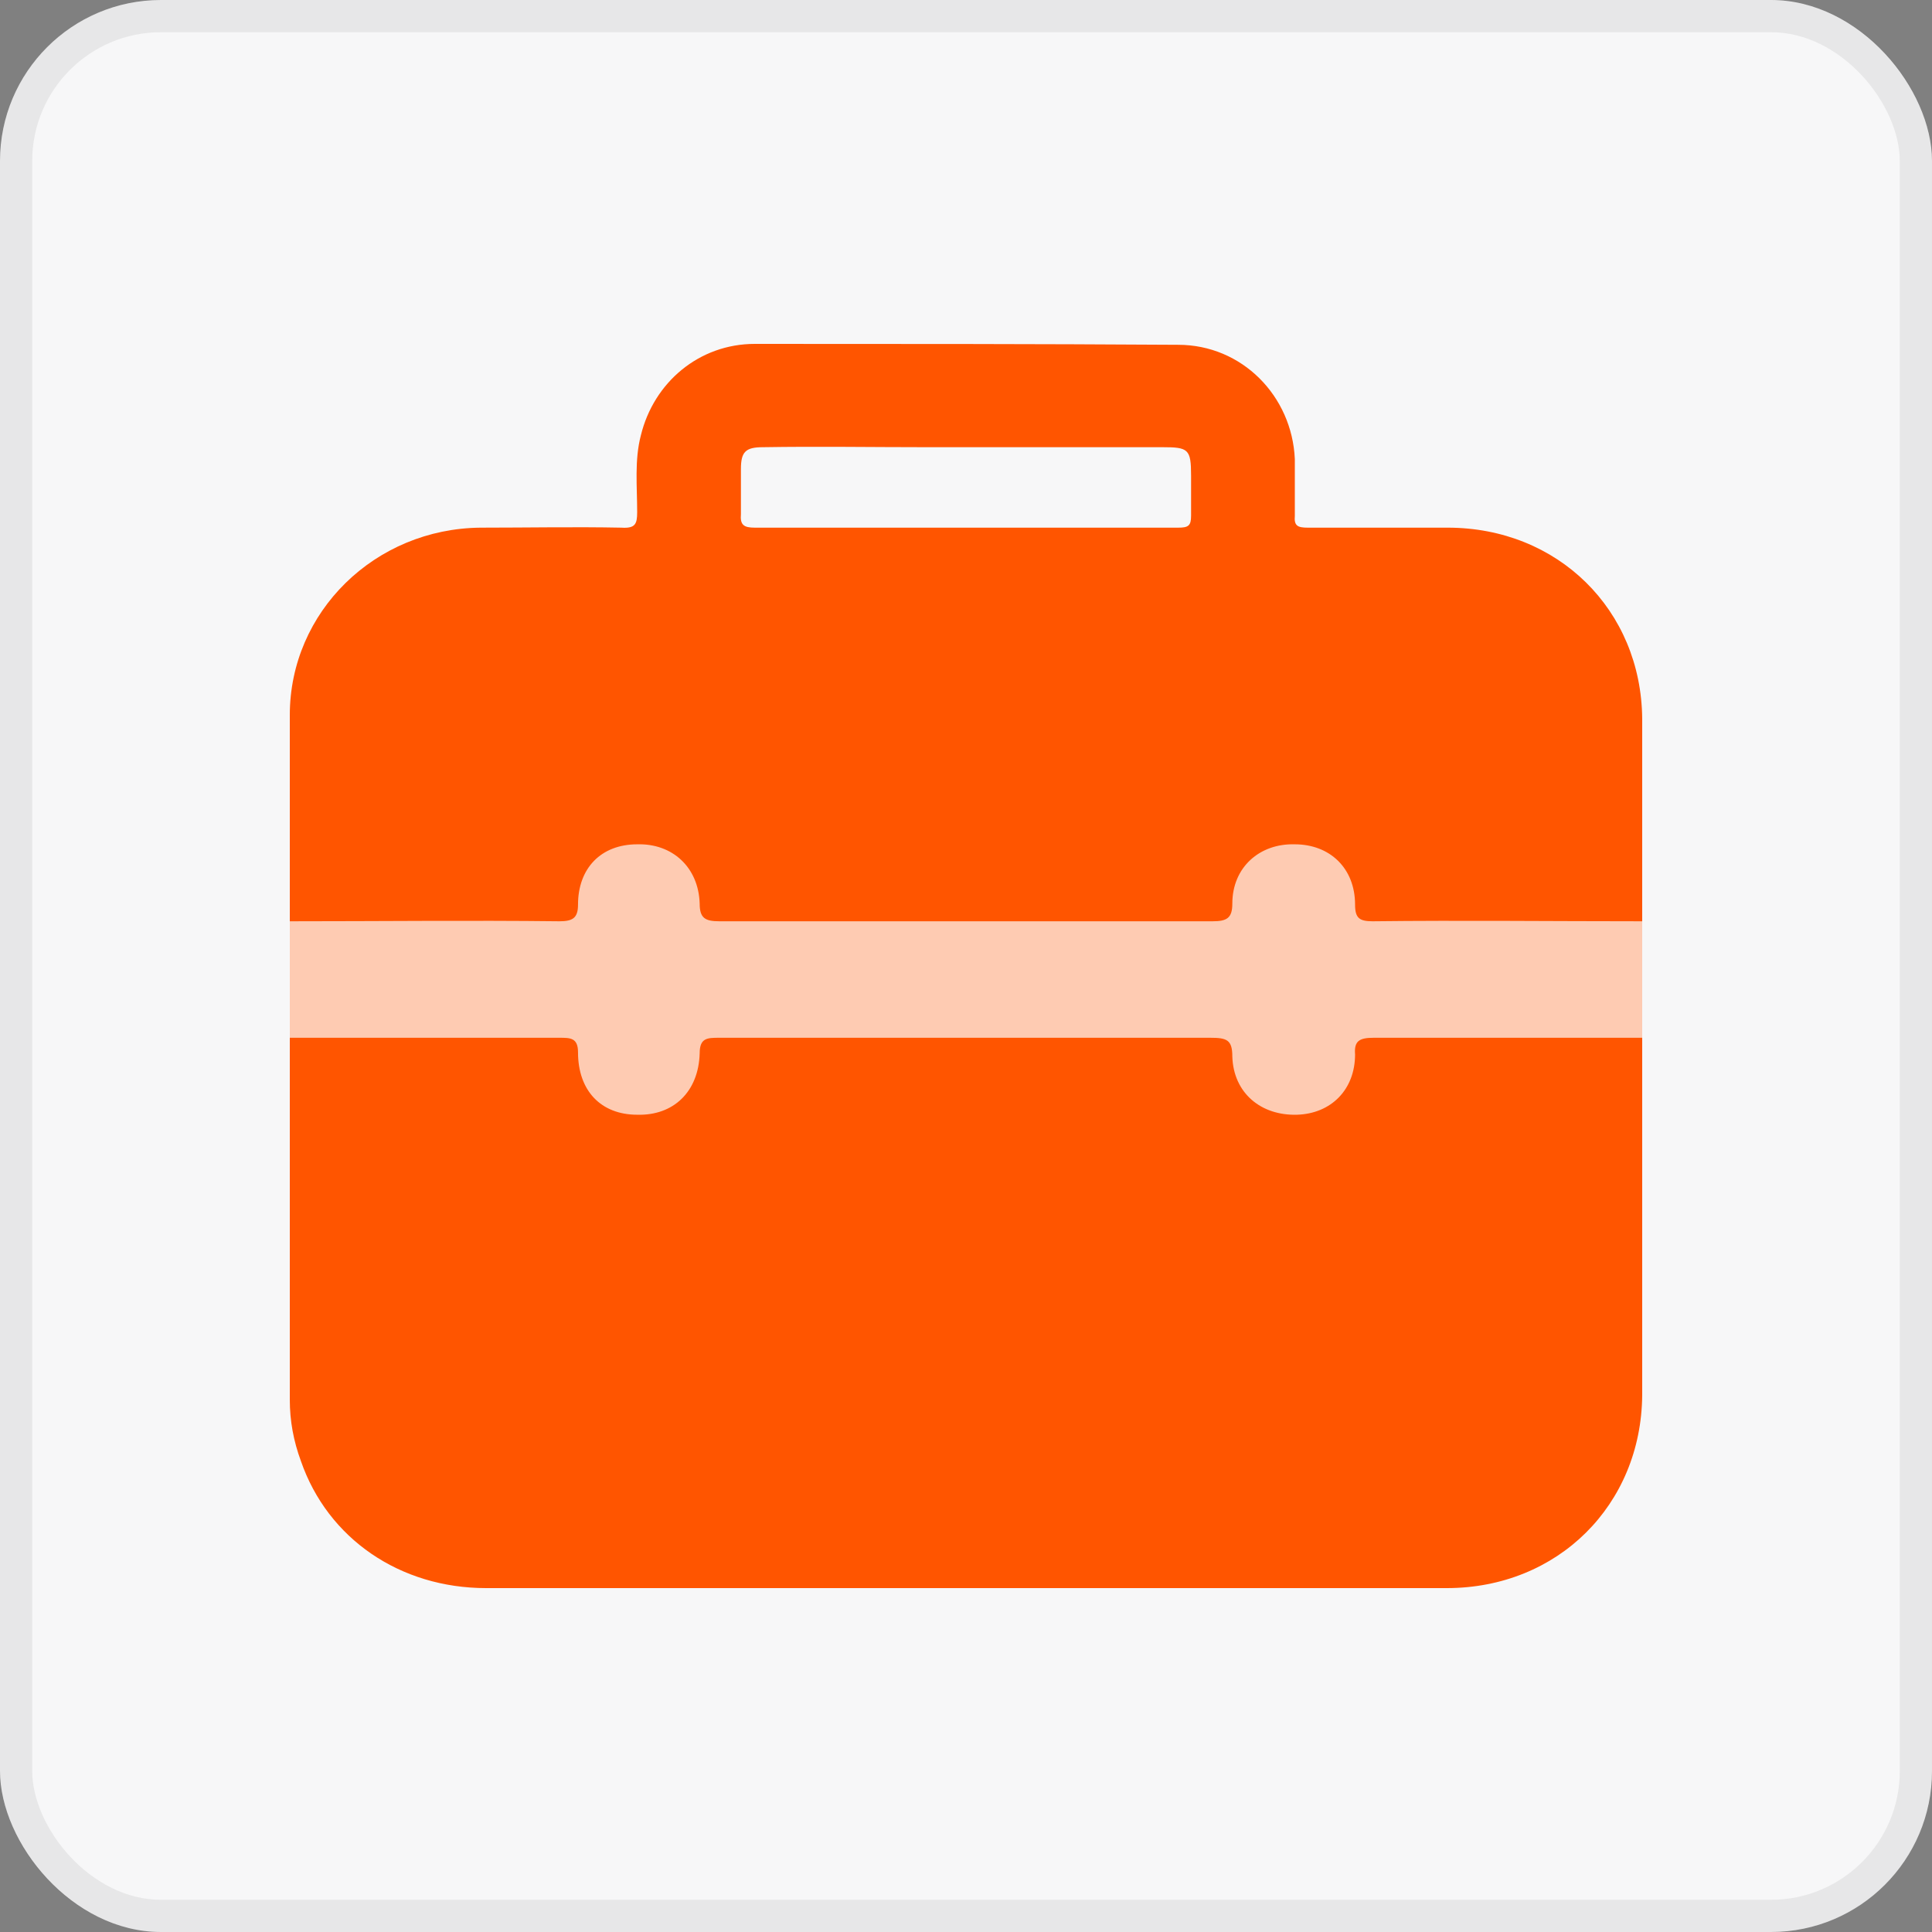 <svg xmlns="http://www.w3.org/2000/svg" width="60" height="60" viewBox="0 0 60 60" fill="none"><rect x="0" y="0" width="60" height="60" fill="#808080" stroke="none"/><rect width="60" height="60" rx="5" fill="#F7F7F8"></rect><rect x="0.5" y="0.5" width="59" height="59" rx="4.5" stroke="#2A2A2A" stroke-opacity="0.08"></rect><g clip-path="url(#clip0_158_3731)"><path d="M44.959 16.387H40.615C40.299 16.387 40.184 16.33 40.212 16.017C40.212 15.421 40.212 14.853 40.212 14.257C40.126 12.298 38.573 10.708 36.588 10.708C32.215 10.68 27.814 10.68 23.441 10.68C21.715 10.68 20.305 11.872 19.903 13.519C19.701 14.286 19.788 15.109 19.788 15.904C19.788 16.273 19.73 16.415 19.299 16.387C17.831 16.358 16.393 16.387 14.926 16.387C11.647 16.415 9 18.998 9 22.207C9 29.304 9 36.374 9 43.471C9 44.124 9.115 44.749 9.345 45.374C10.18 47.787 12.423 49.32 15.099 49.32H44.93C48.382 49.32 50.971 46.736 51 43.33V22.32C50.971 18.942 48.382 16.387 44.959 16.387ZM23.01 14.569C23.01 14.03 23.153 13.888 23.7 13.888C25.397 13.86 27.066 13.888 28.734 13.888H36.099C36.904 13.888 36.99 13.945 36.99 14.768C36.99 15.194 36.99 15.592 36.99 16.017C36.99 16.33 36.904 16.387 36.588 16.387H23.441C23.096 16.387 22.981 16.301 23.01 15.961C23.01 15.478 23.01 15.024 23.01 14.569Z" fill="#FF5500"></path><path d="M51 28.611V32.229H42.661C42.219 32.229 42.049 32.326 42.083 32.745C42.083 33.844 41.334 34.587 40.279 34.619C39.156 34.651 38.305 33.941 38.271 32.81C38.271 32.293 38.1 32.229 37.59 32.229H22.342C21.968 32.229 21.729 32.229 21.729 32.713C21.695 33.908 20.913 34.651 19.789 34.619C18.666 34.619 17.951 33.876 17.951 32.681C17.951 32.229 17.713 32.229 17.373 32.229H9V28.611C11.791 28.611 14.582 28.579 17.373 28.611C17.781 28.611 17.951 28.514 17.951 28.094C17.951 26.964 18.666 26.221 19.789 26.221C20.878 26.189 21.695 26.932 21.729 28.062C21.729 28.514 21.899 28.611 22.342 28.611H37.658C38.1 28.611 38.271 28.514 38.271 28.062C38.271 26.932 39.122 26.189 40.211 26.221C41.3 26.221 42.083 26.964 42.083 28.094C42.083 28.514 42.219 28.611 42.627 28.611C45.418 28.579 48.209 28.611 51 28.611Z" fill="#FECBB2"></path></g><defs><clipPath id="clip0_158_3731"><rect width="42" height="38.64" fill="white" transform="translate(9 10.68)"></rect></clipPath></defs></svg>